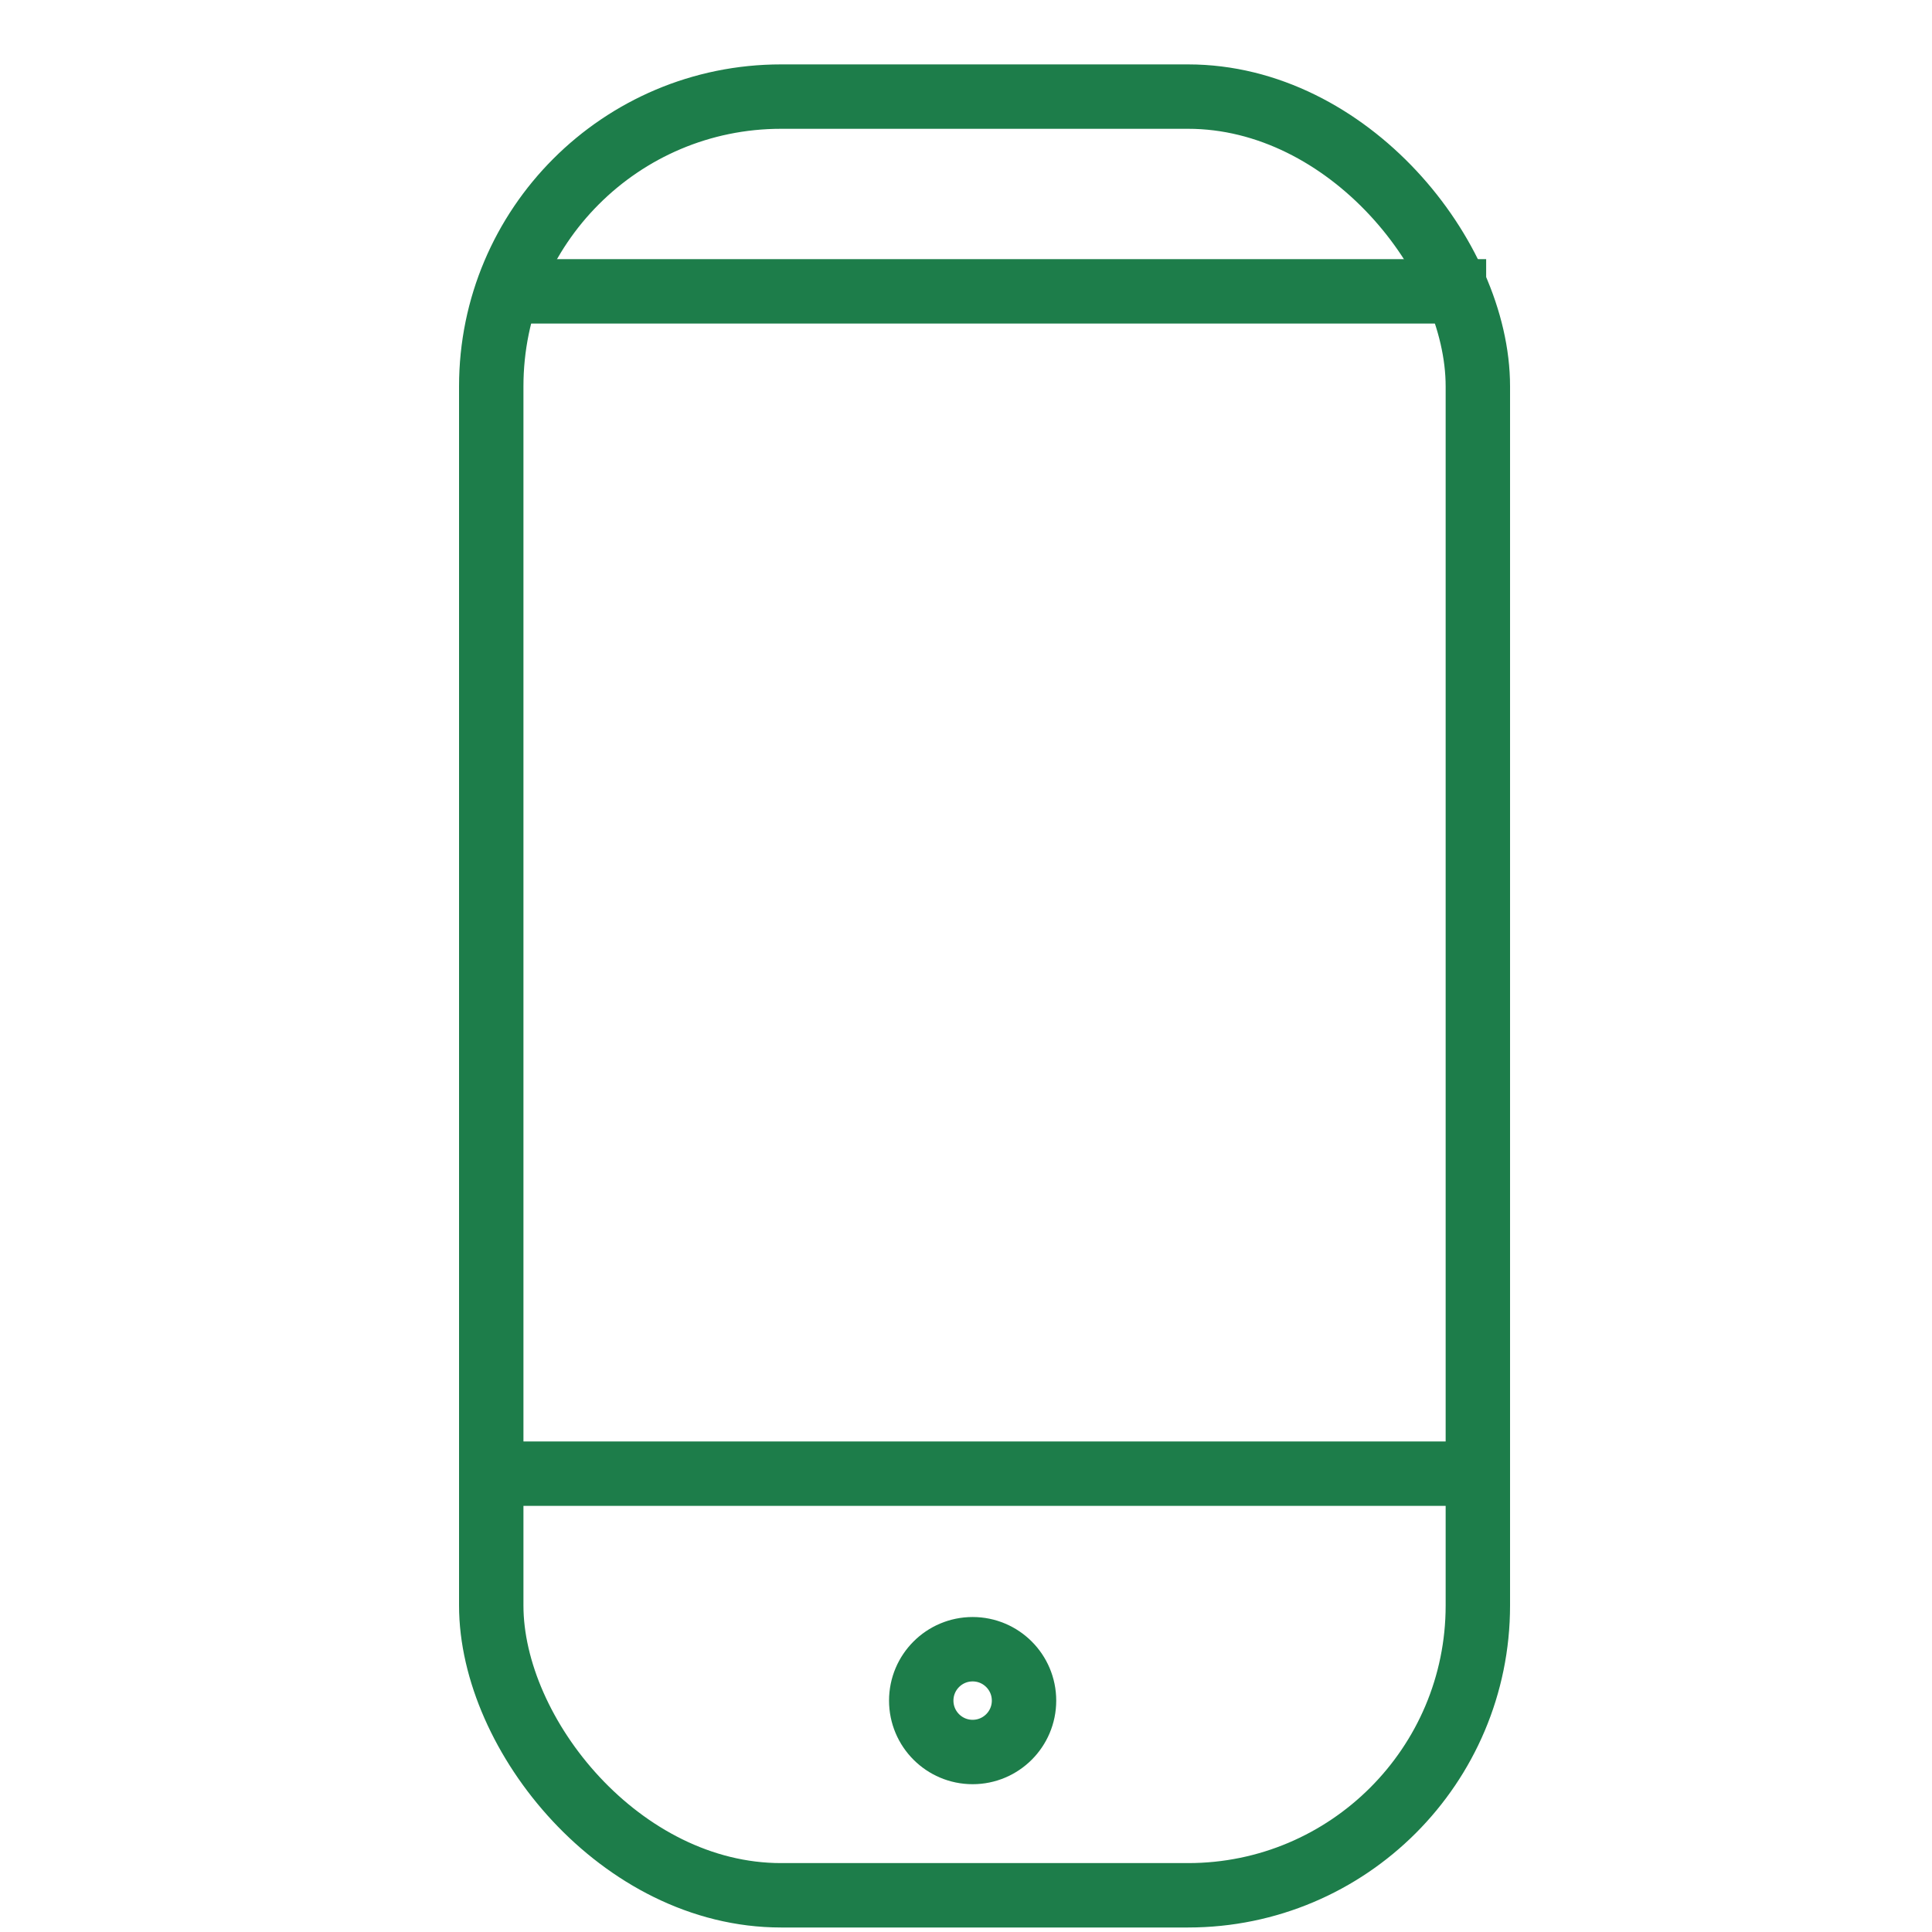 <svg width="30" height="30" viewBox="0 0 30 30" fill="none" xmlns="http://www.w3.org/2000/svg">
<rect x="7.628" y="1.5" width="15.32" height="27.93" rx="4.5" stroke="#1d7d4a"/>
<path d="M8.128 4.524H23.077" stroke="#1d7d4a"/>
<path d="M7.128 22.883H23.077" stroke="#1d7d4a"/>
<circle cx="15.103" cy="26.407" r="0.798" stroke="#1d7d4a"/>
</svg>
